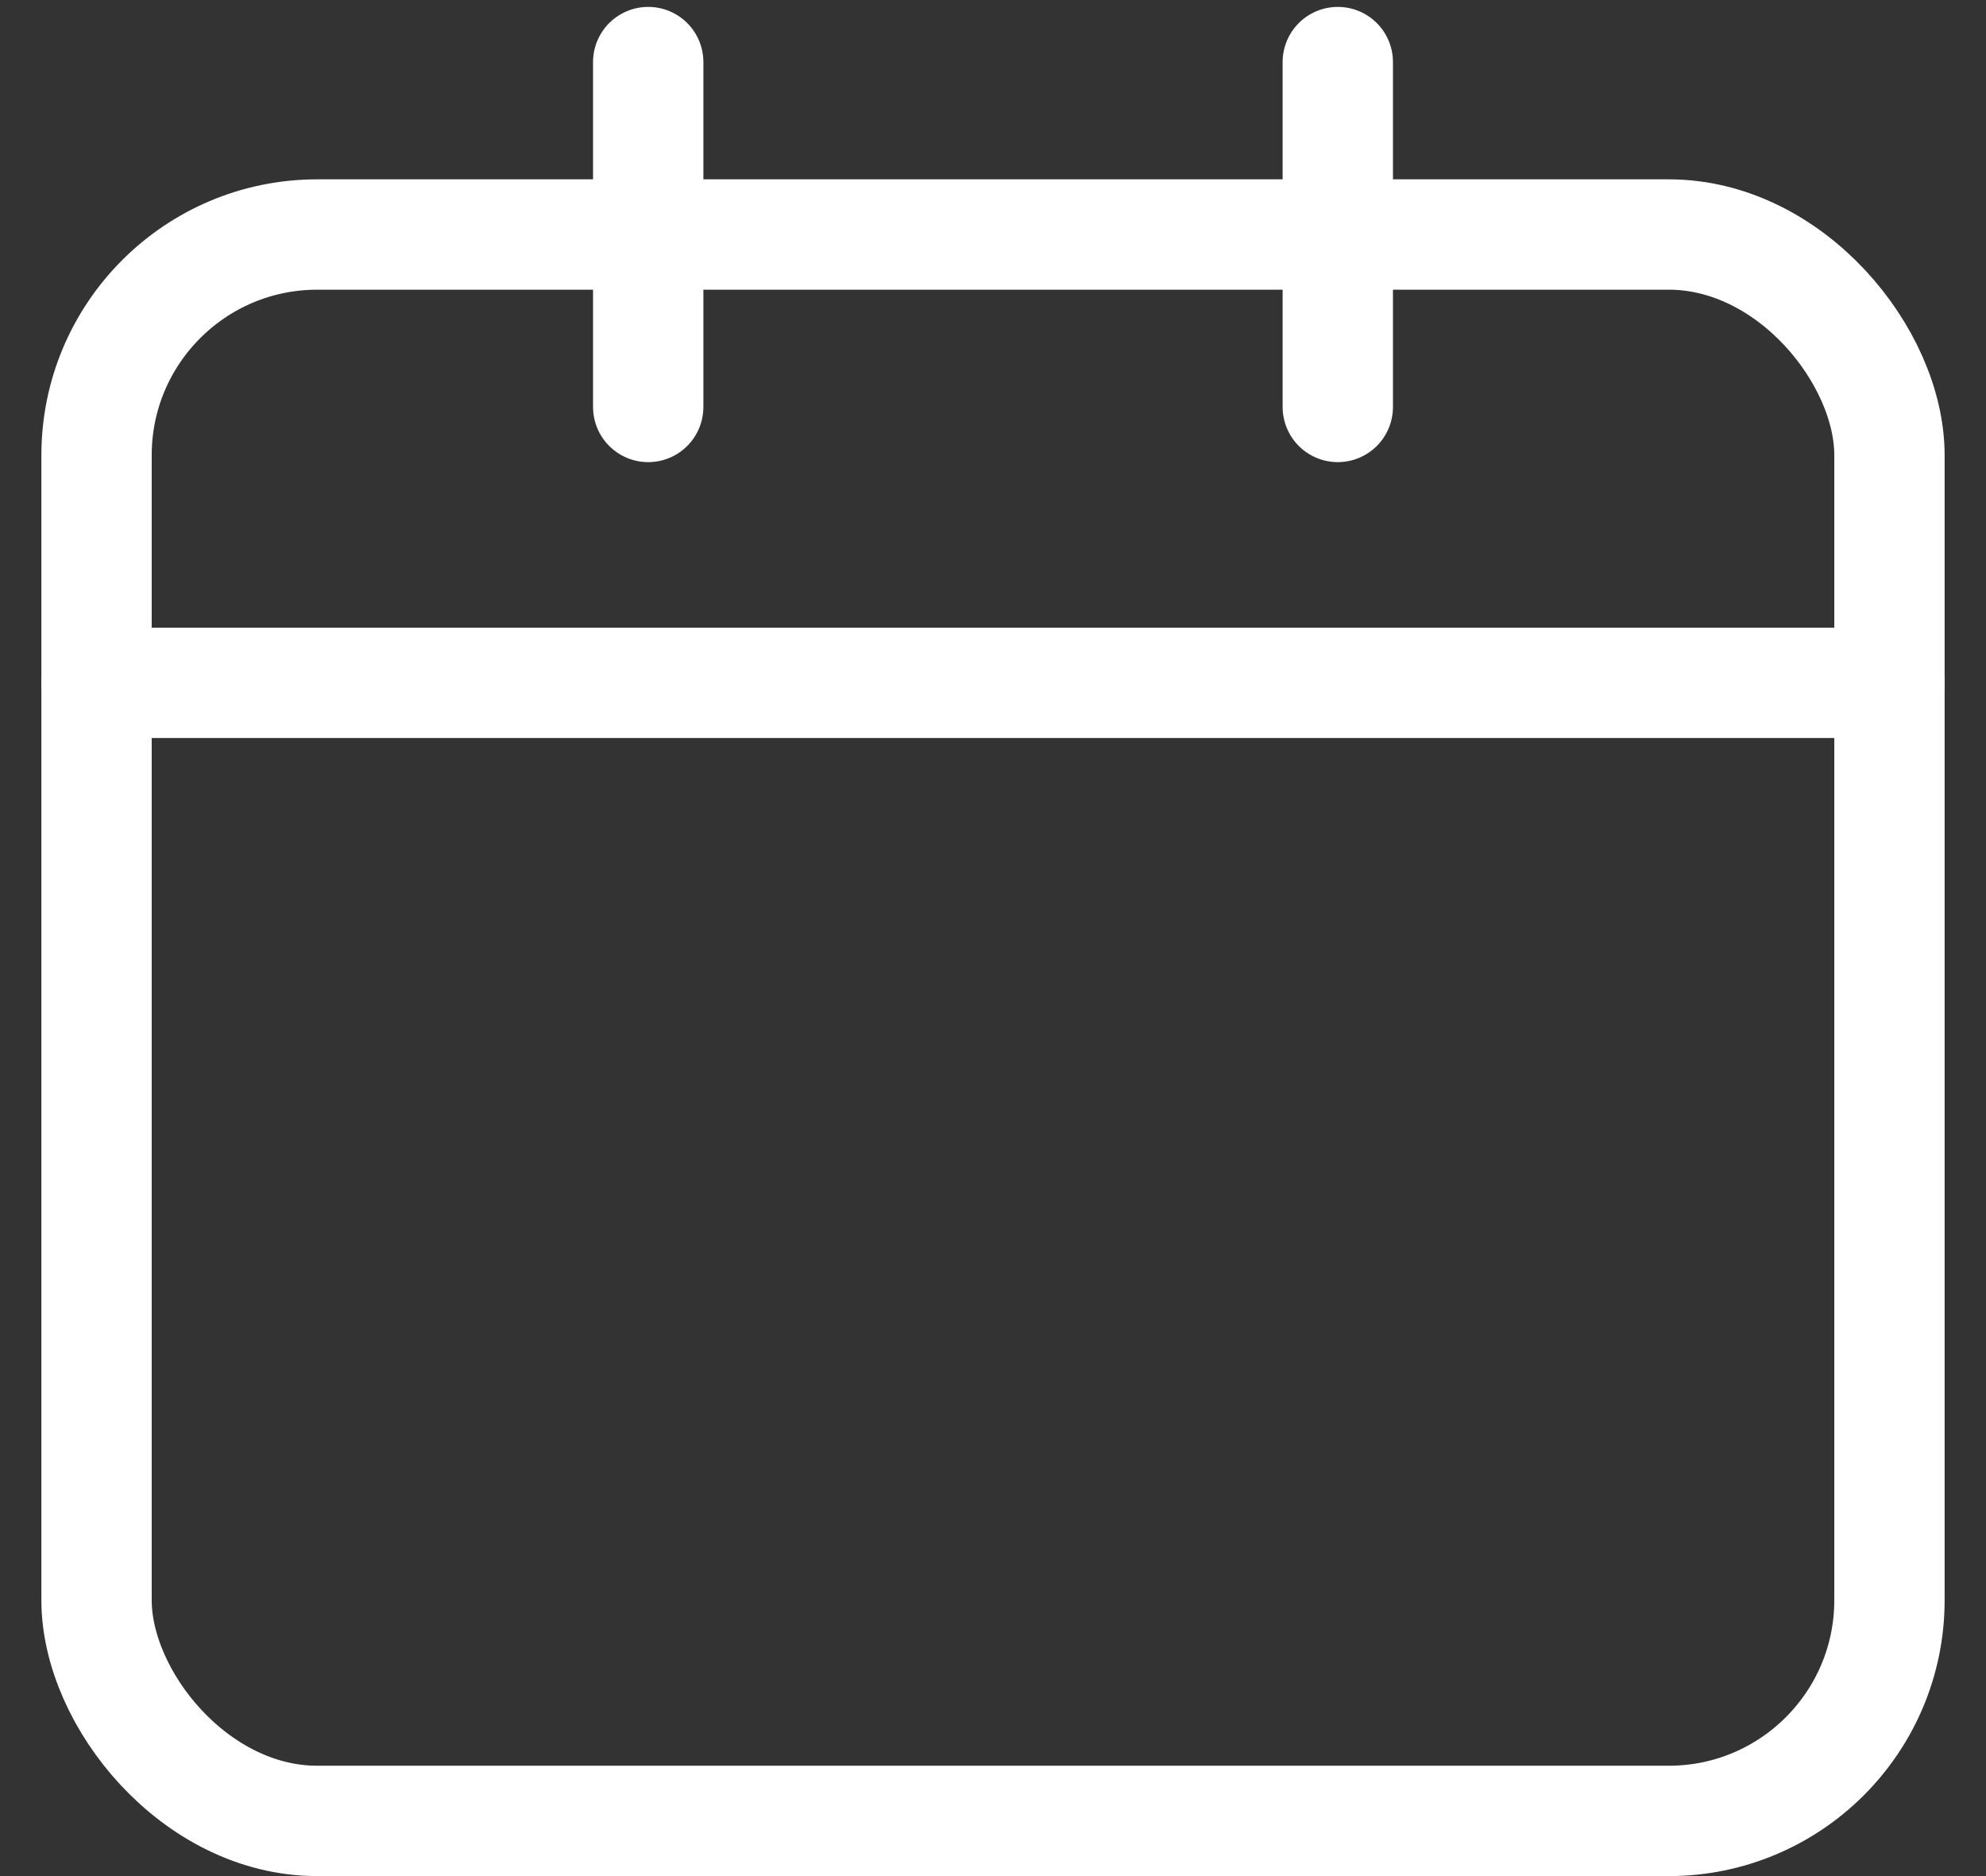 <svg width="36" height="34" viewBox="0 0 36 34" fill="none" xmlns="http://www.w3.org/2000/svg">
<rect x="0" y="0" width="36" height="34" fill="#333333" stroke="none"/>
<rect x="1.75" y="4.25" width="32.5" height="28.75" rx="4" stroke="white" stroke-width="2" stroke-miterlimit="10" stroke-linecap="round" stroke-linejoin="round"/>
<path d="M1.75 12.375H34.25M11.75 1.125V7.375M24.25 1.125V7.375" stroke="white" stroke-width="2" stroke-miterlimit="10" stroke-linecap="round" stroke-linejoin="round"/>
</svg>
